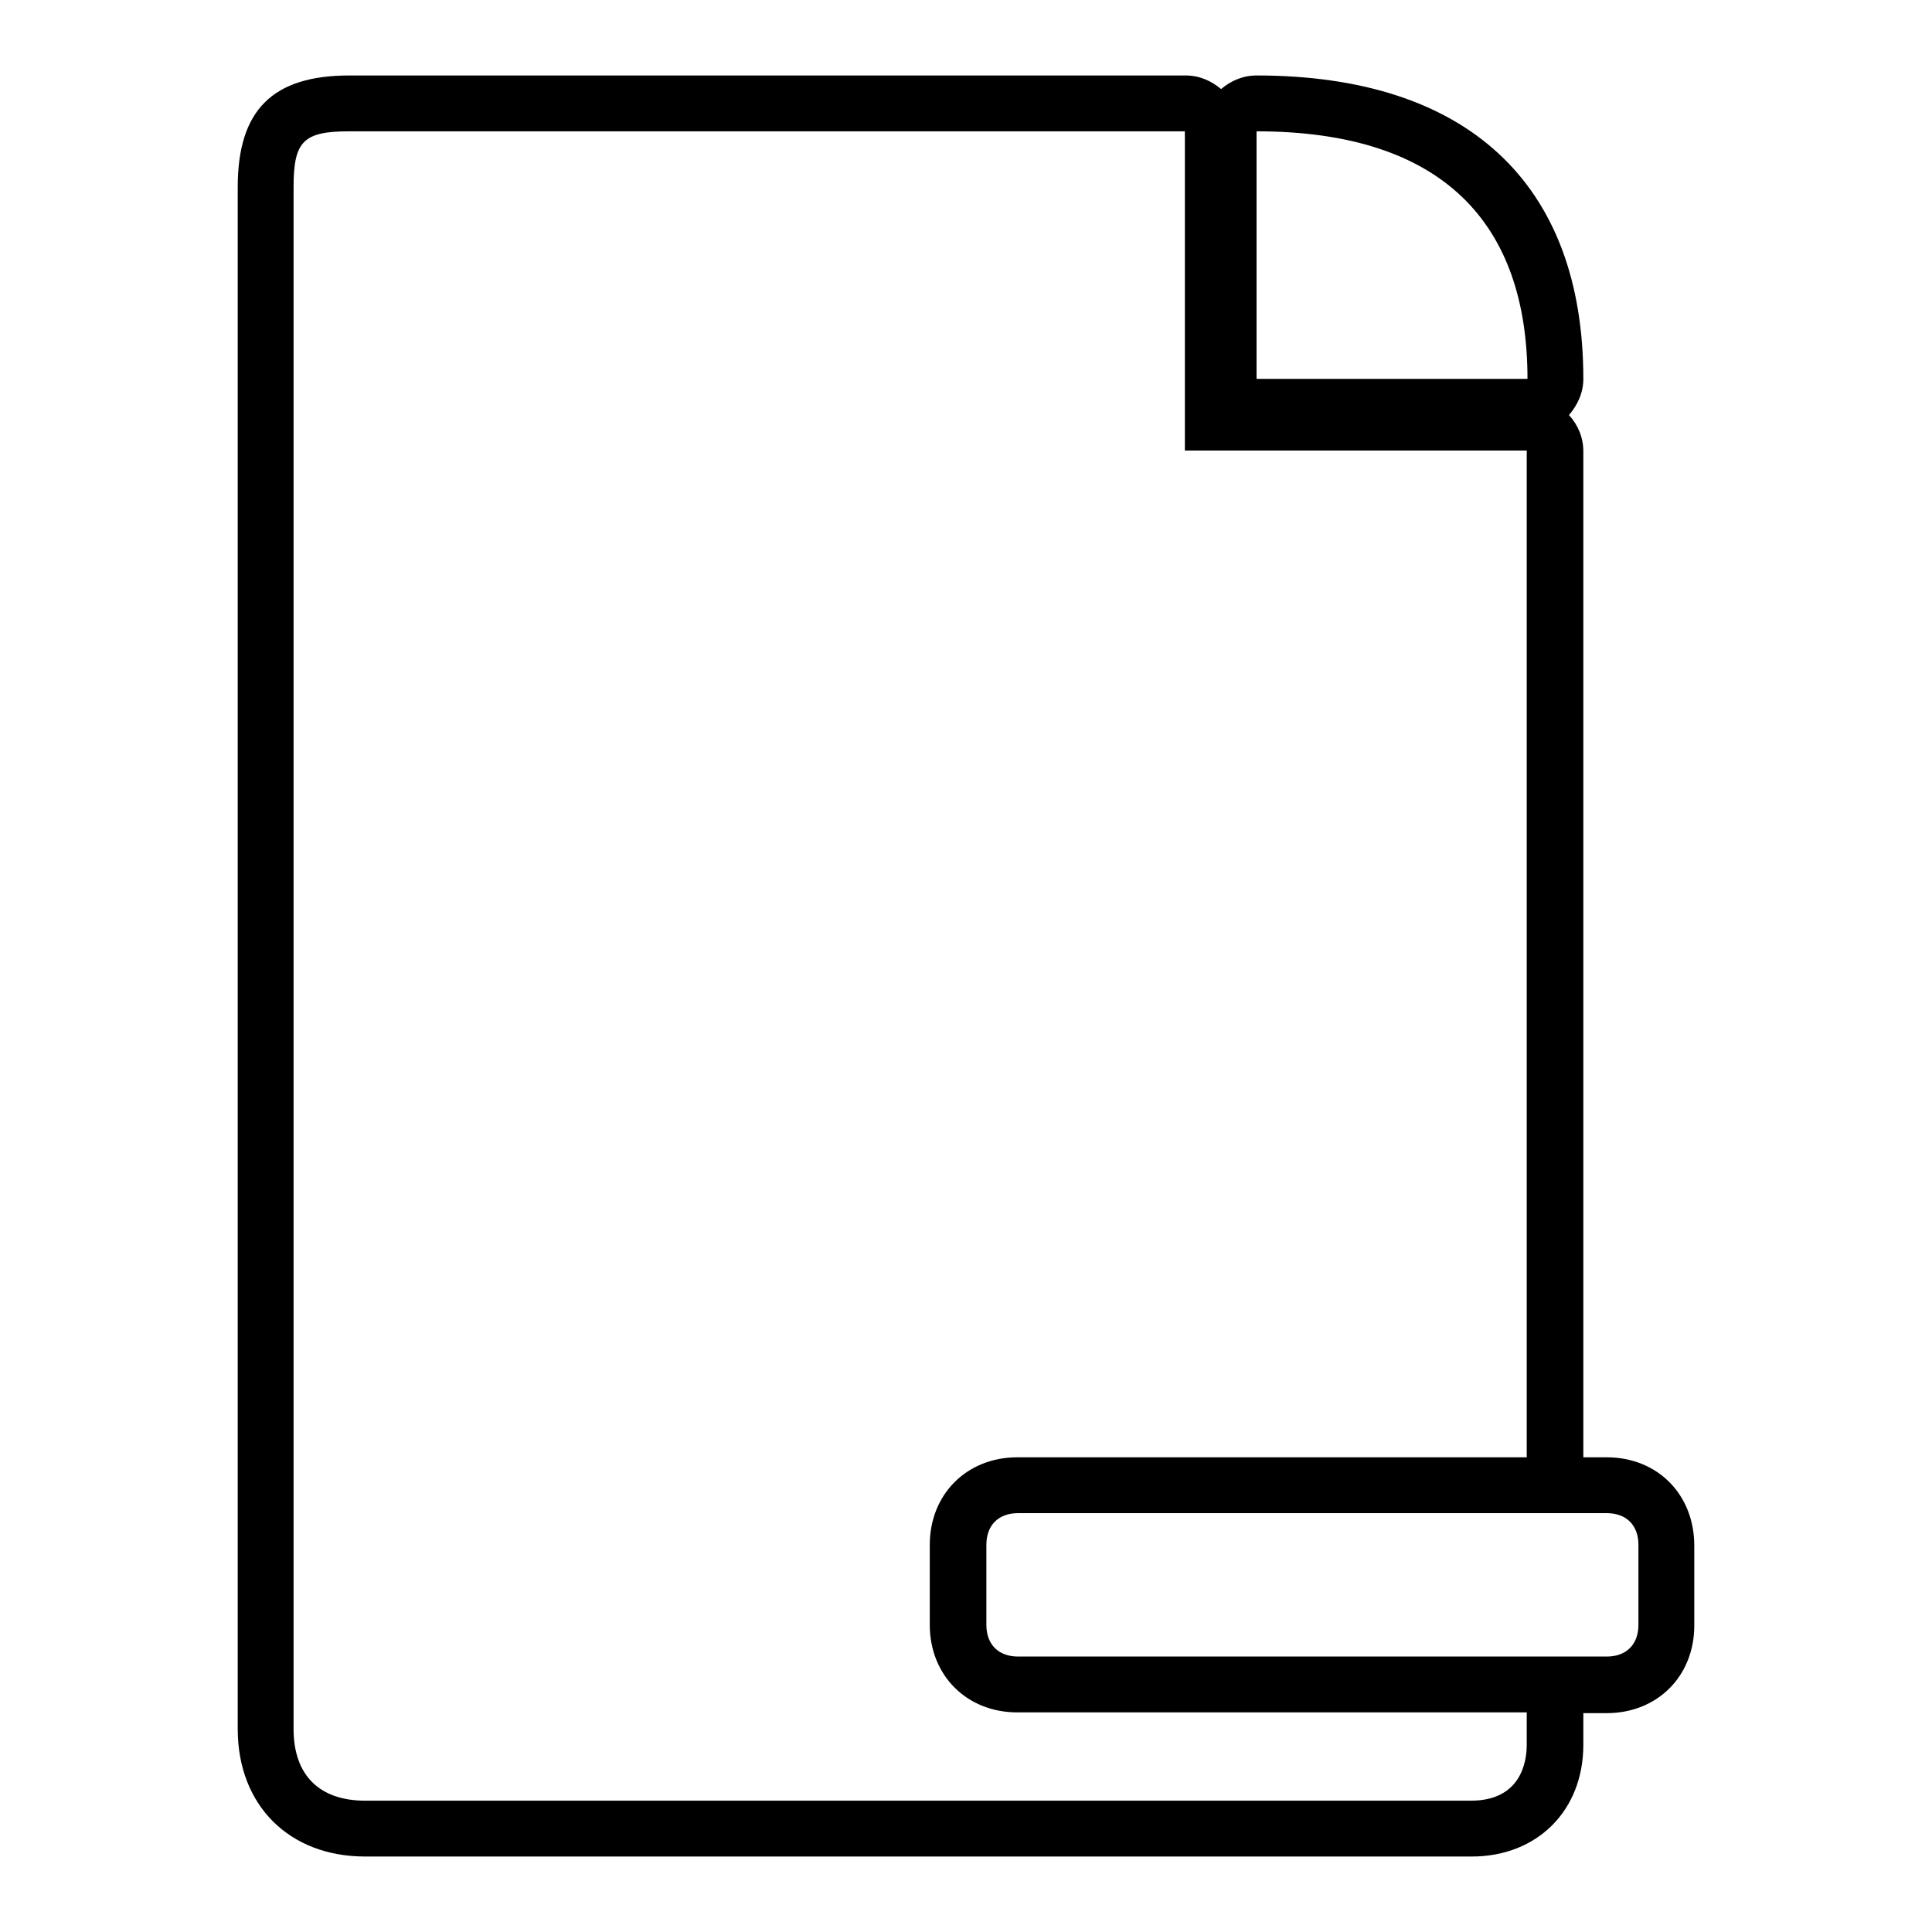 <?xml version="1.0" encoding="utf-8"?>
<!-- Svg Vector Icons : http://www.onlinewebfonts.com/icon -->
<!DOCTYPE svg PUBLIC "-//W3C//DTD SVG 1.1//EN" "http://www.w3.org/Graphics/SVG/1.1/DTD/svg11.dtd">
<svg version="1.1" xmlns="http://www.w3.org/2000/svg" xmlns:xlink="http://www.w3.org/1999/xlink" x="0px" y="0px" viewBox="0 0 256 256" enable-background="new 0 0 256 256" xml:space="preserve">
<g><g><path fill="#000000" d="M212.9,193.1h-3.1V59.8c0-1.8-0.7-3.5-1.9-4.8c1.1-1.3,1.9-2.9,1.9-4.8c0-25.9-15.4-40.2-43.3-40.2c-1.8,0-3.4,0.7-4.7,1.8c-1.3-1.1-2.9-1.8-4.7-1.8H46.3c-10.2,0-14.8,4.6-14.8,14.8v204.3c0,10.1,6.8,16.9,16.9,16.9h141.2h5.4c8.7,0,14.8-6.1,14.8-14.8v-4.2h3.1c6.7,0,11.6-4.9,11.6-11.6v-10.6C224.5,198,219.6,193.1,212.9,193.1z M166.5,17.4c24.8,0,35.9,12.3,35.9,32.8c-17.3,0-35.9,0-35.9,0S166.5,46.7,166.5,17.4z M202.3,231.2c0,2.3-0.8,7.4-7.4,7.4c-3.9,0-5,0-5.3,0c-0.1,0-0.1,0-0.1,0H48.4l0,0c-6.1,0-9.5-3.4-9.5-9.5V24.8c0-6.1,1.3-7.4,7.4-7.4c0,0,70.1,0,110.7,0c0,7.8,0,42.3,0,42.3h45.3c0,33.5,0,133.4,0,133.4h-67.5c-6.7,0-11.6,4.9-11.6,11.6v10.6c0,6.7,4.9,11.6,11.6,11.6h67.5C202.3,227,202.3,228.9,202.3,231.2z M217.1,215.3c0,2.6-1.6,4.2-4.2,4.2h-78c-2.6,0-4.2-1.6-4.2-4.2v-10.6c0-2.6,1.6-4.2,4.2-4.2h78c2.6,0,4.2,1.6,4.2,4.2L217.1,215.3L217.1,215.3z"/></g></g>
</svg>